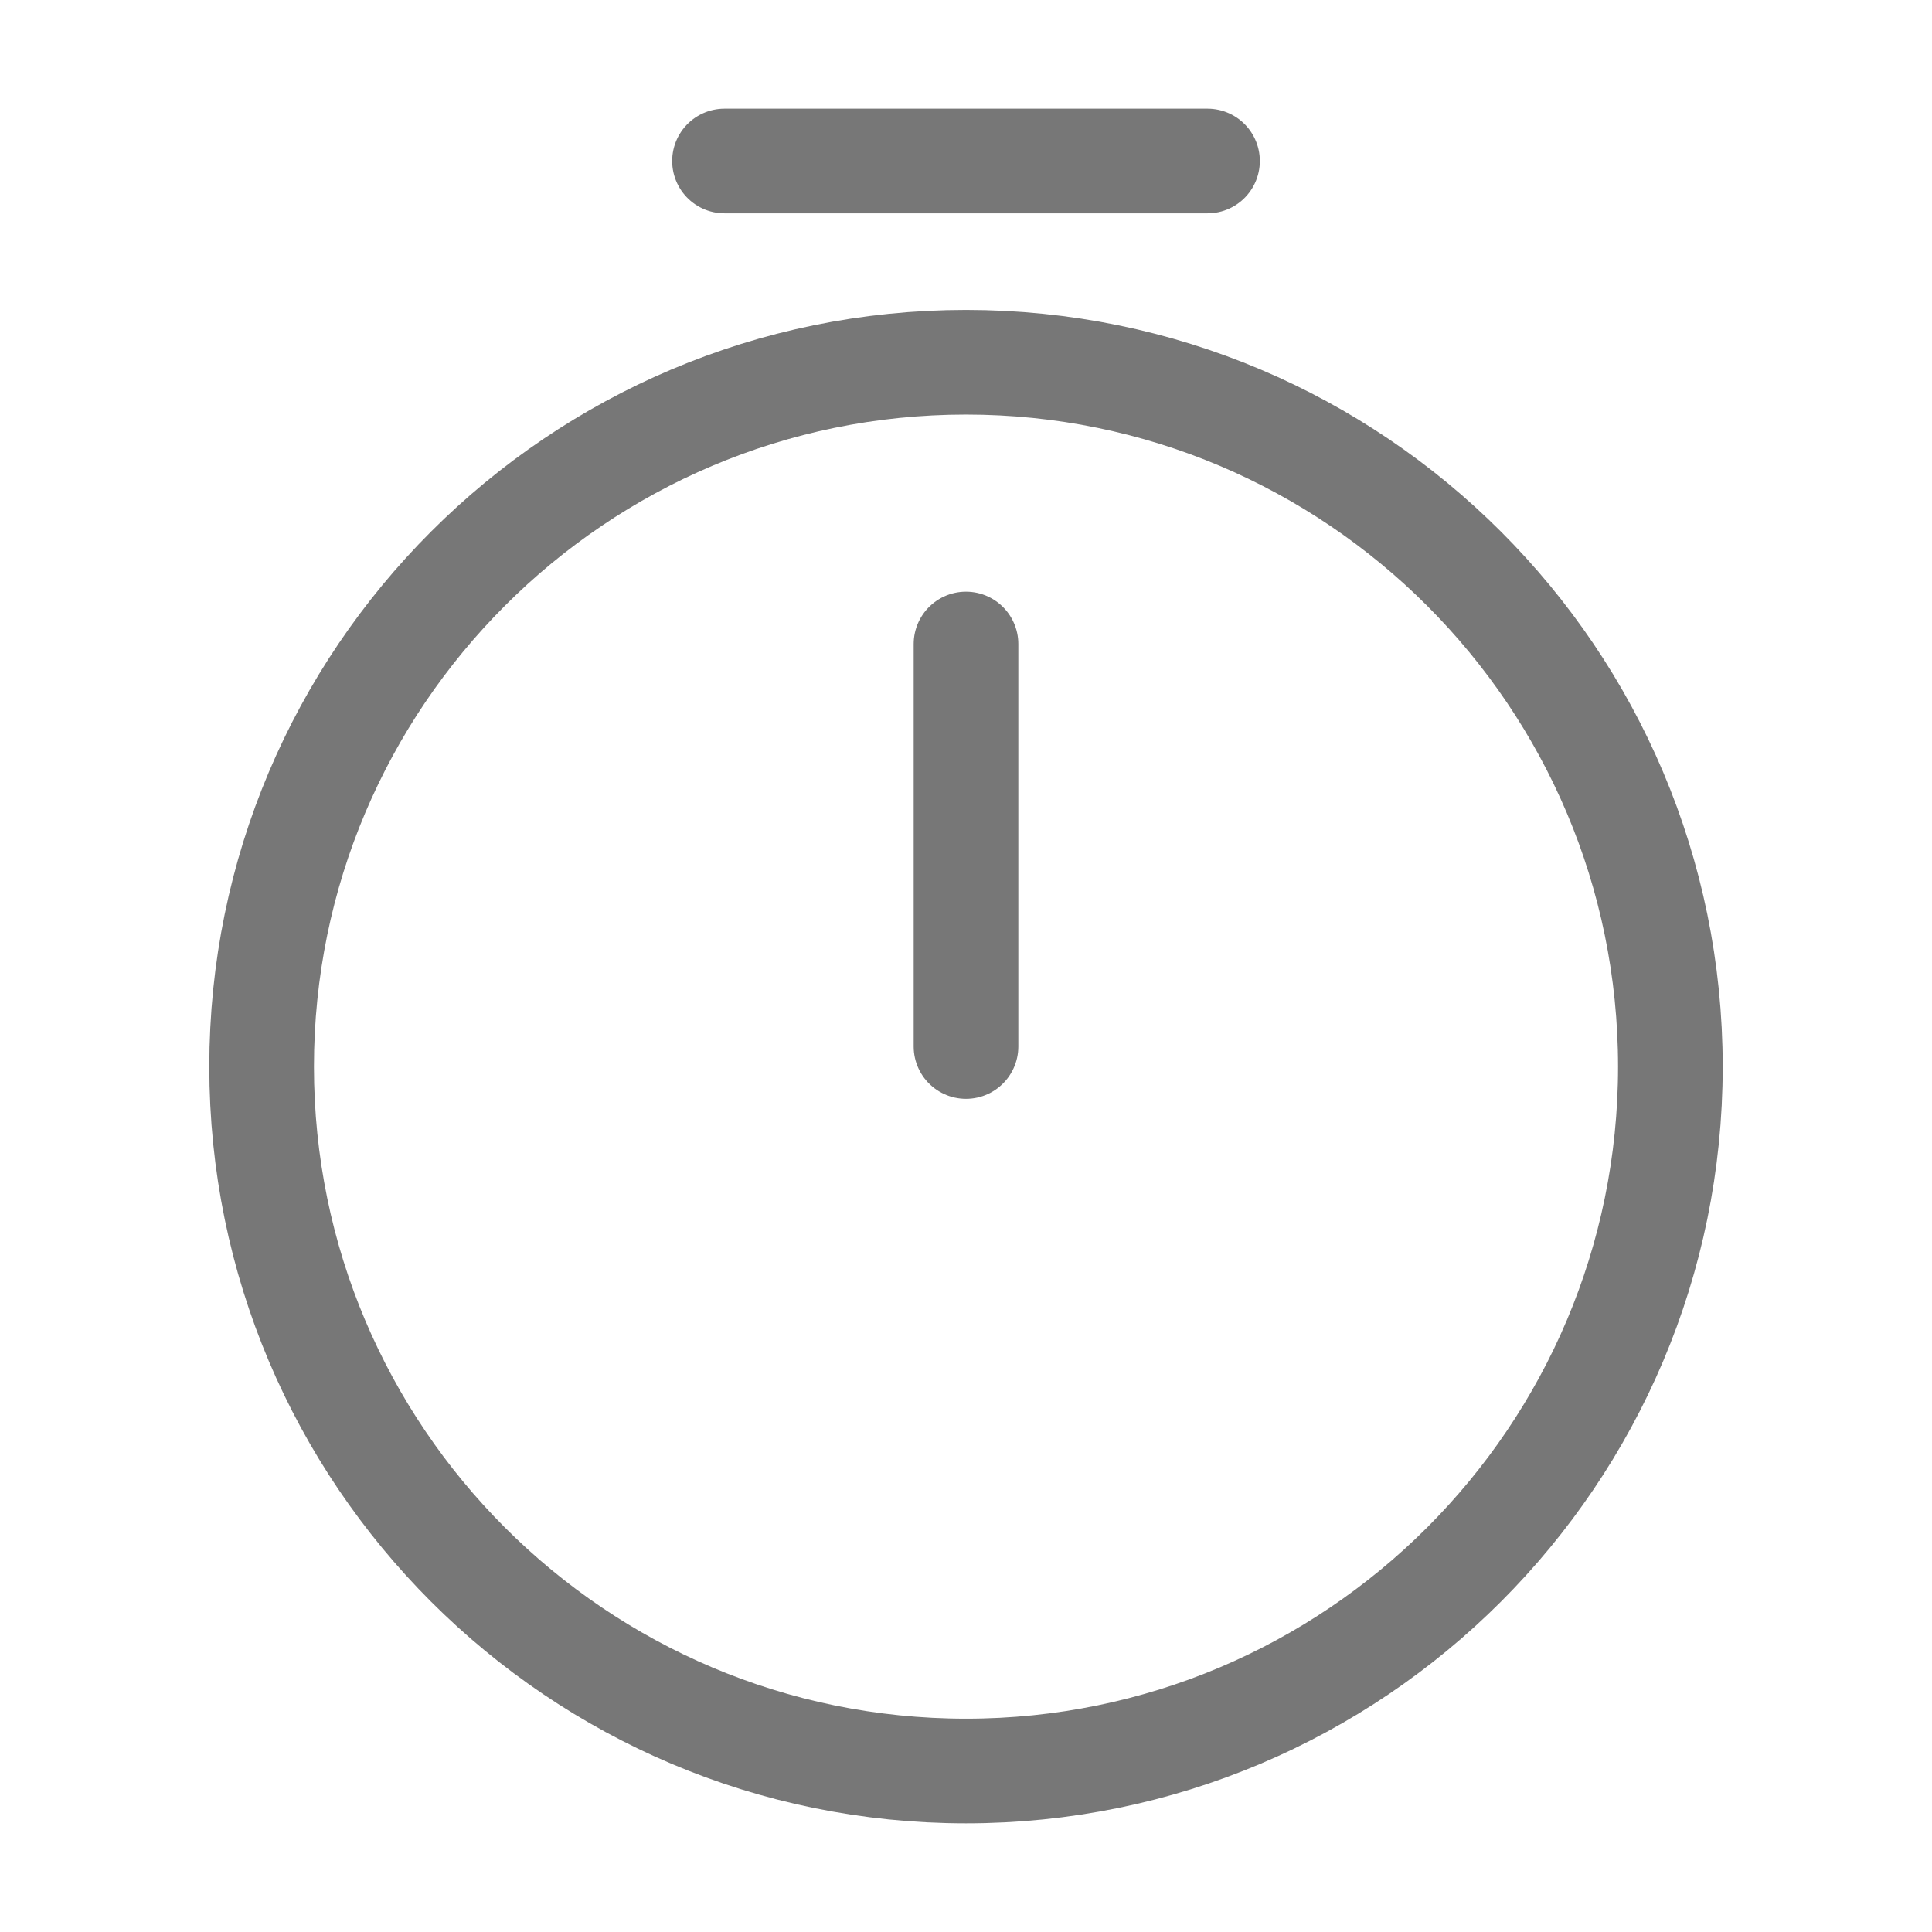 <svg xmlns="http://www.w3.org/2000/svg" width="24" height="24" viewBox="0 0 24 24" fill="none"><path d="M20.75 13.25C20.75 18.08 16.83 22 12 22C7.17 22 3.25 18.08 3.25 13.25C3.25 8.42 7.17 4.5 12 4.5C16.83 4.5 20.75 8.42 20.75 13.25Z" stroke="#777777" stroke-width="1.3" stroke-linecap="round" stroke-linejoin="round"></path><path d="M12 8V13" stroke="#777777" stroke-width="1.3" stroke-linecap="round" stroke-linejoin="round"></path><path d="M9 2H15" stroke="#777777" stroke-width="1.3" stroke-miterlimit="10" stroke-linecap="round" stroke-linejoin="round"></path></svg>